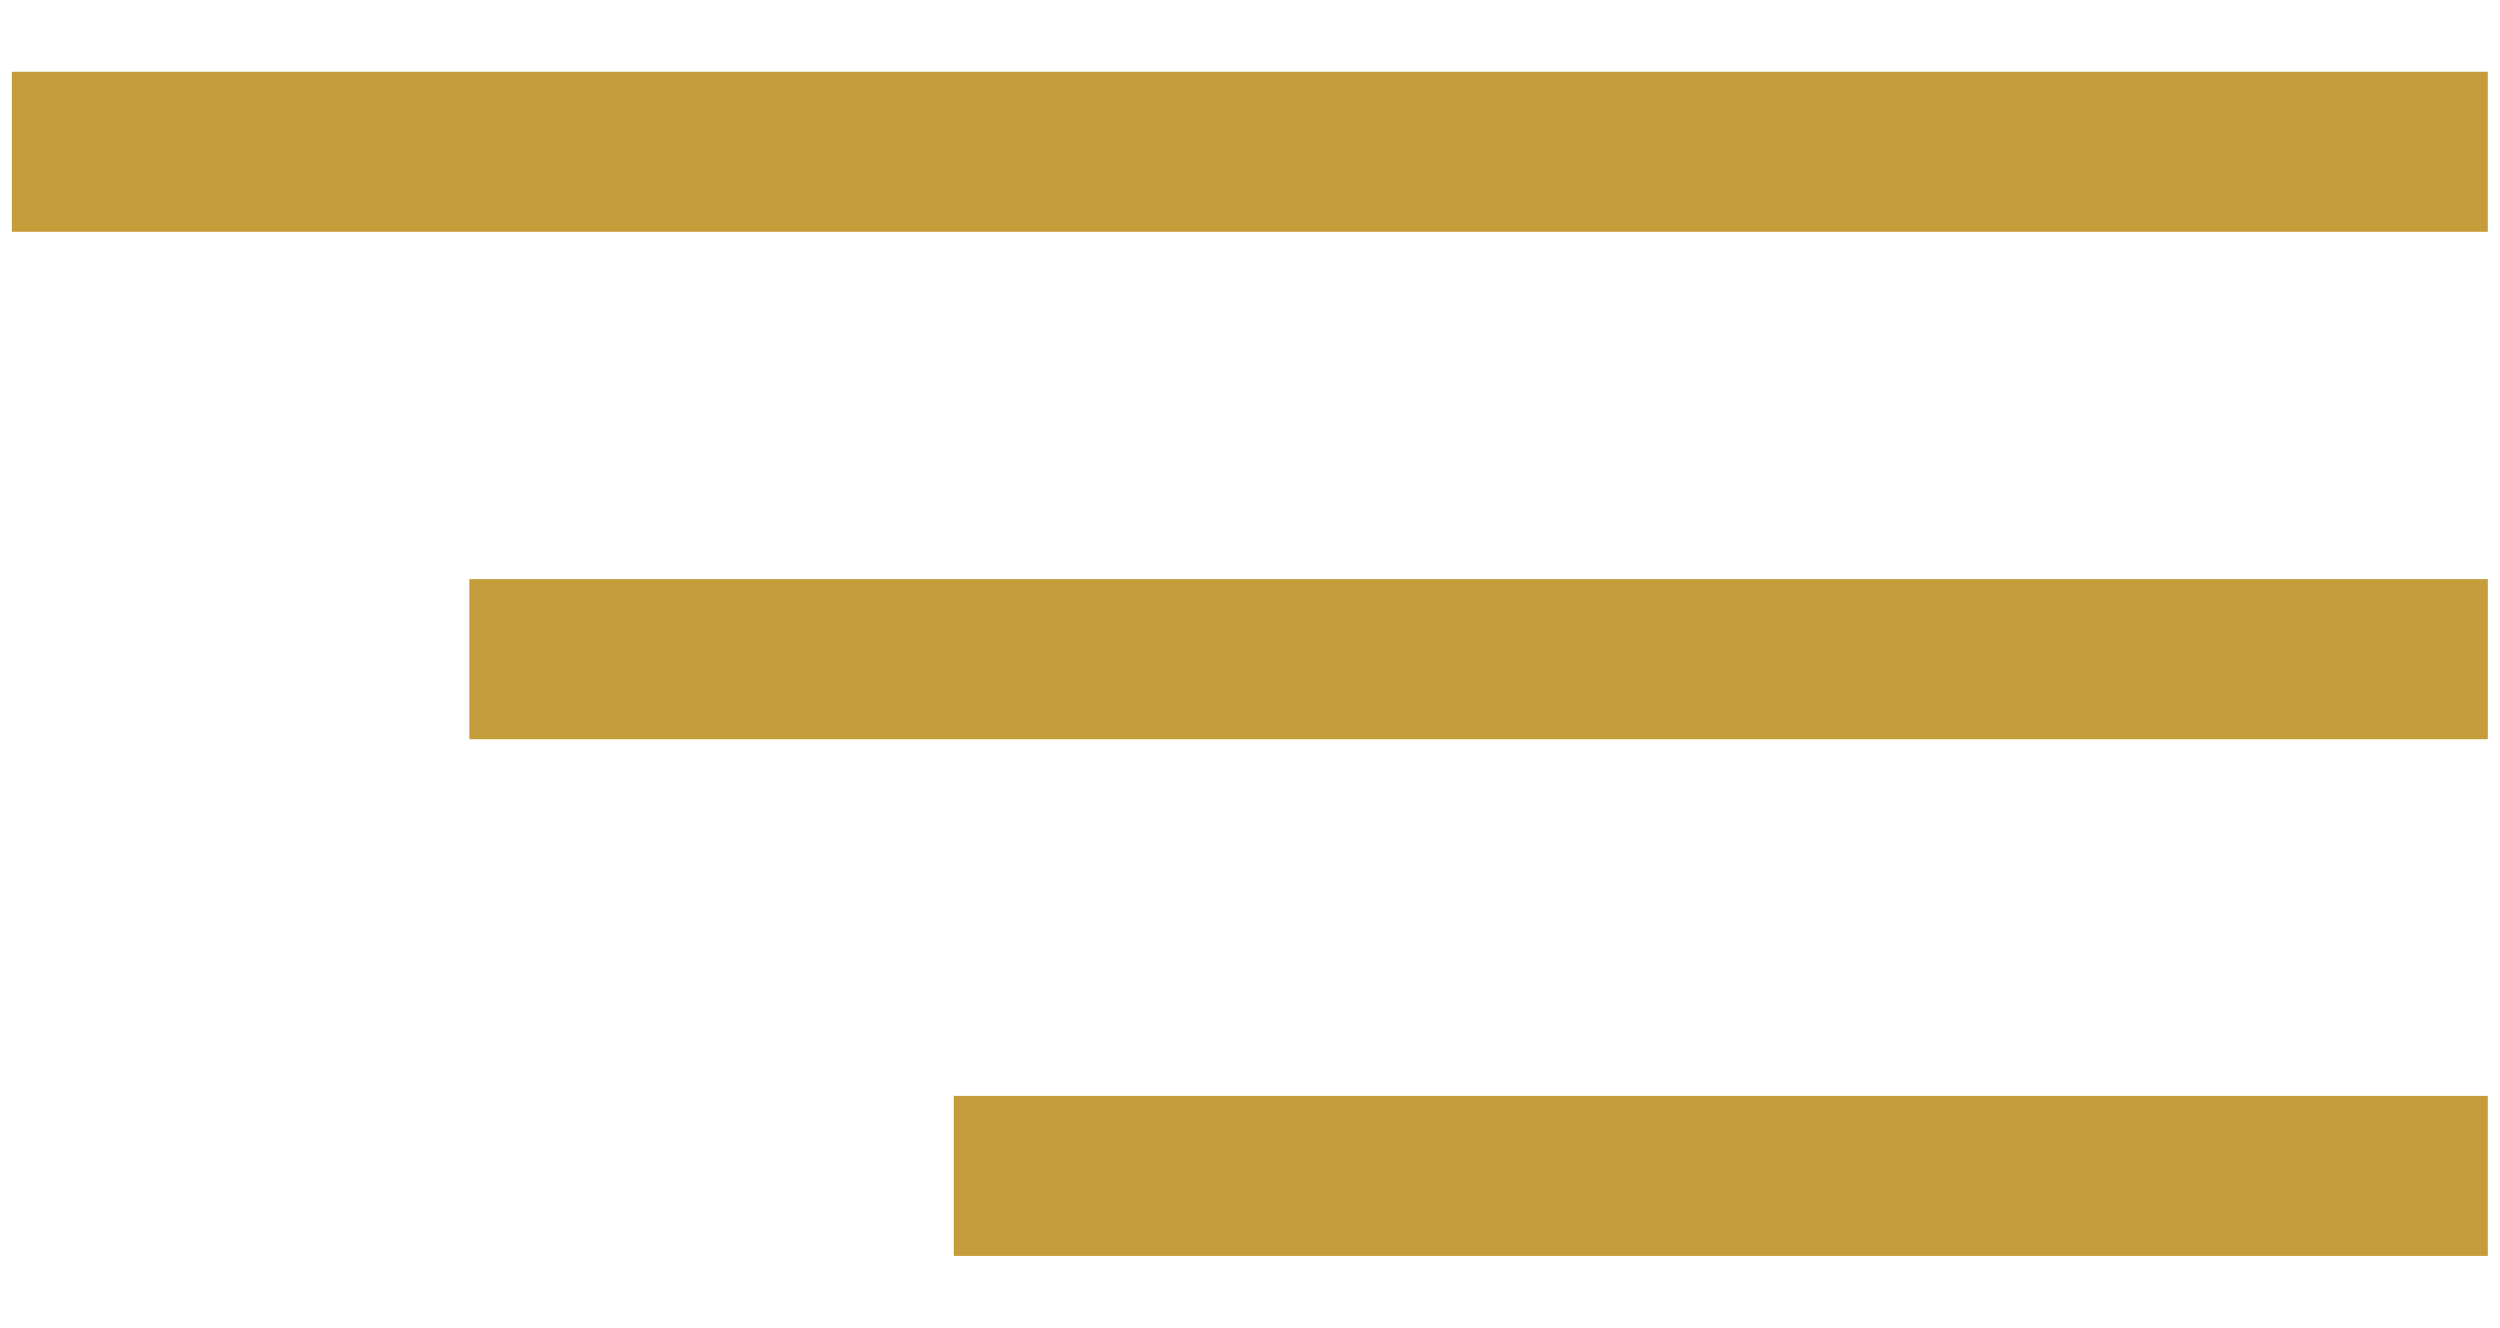 <svg id="Capa_1" data-name="Capa 1" xmlns="http://www.w3.org/2000/svg" viewBox="0 0 69.67 37"><defs><style>.cls-1{fill:#c49c39;}</style></defs><title>ITEMS</title><rect class="cls-1" x="0.33" y="2" width="69" height="4.46"/><rect class="cls-1" x="13.08" y="16.14" width="56.25" height="4.46"/><rect class="cls-1" x="26.58" y="30.54" width="42.75" height="4.46"/></svg>